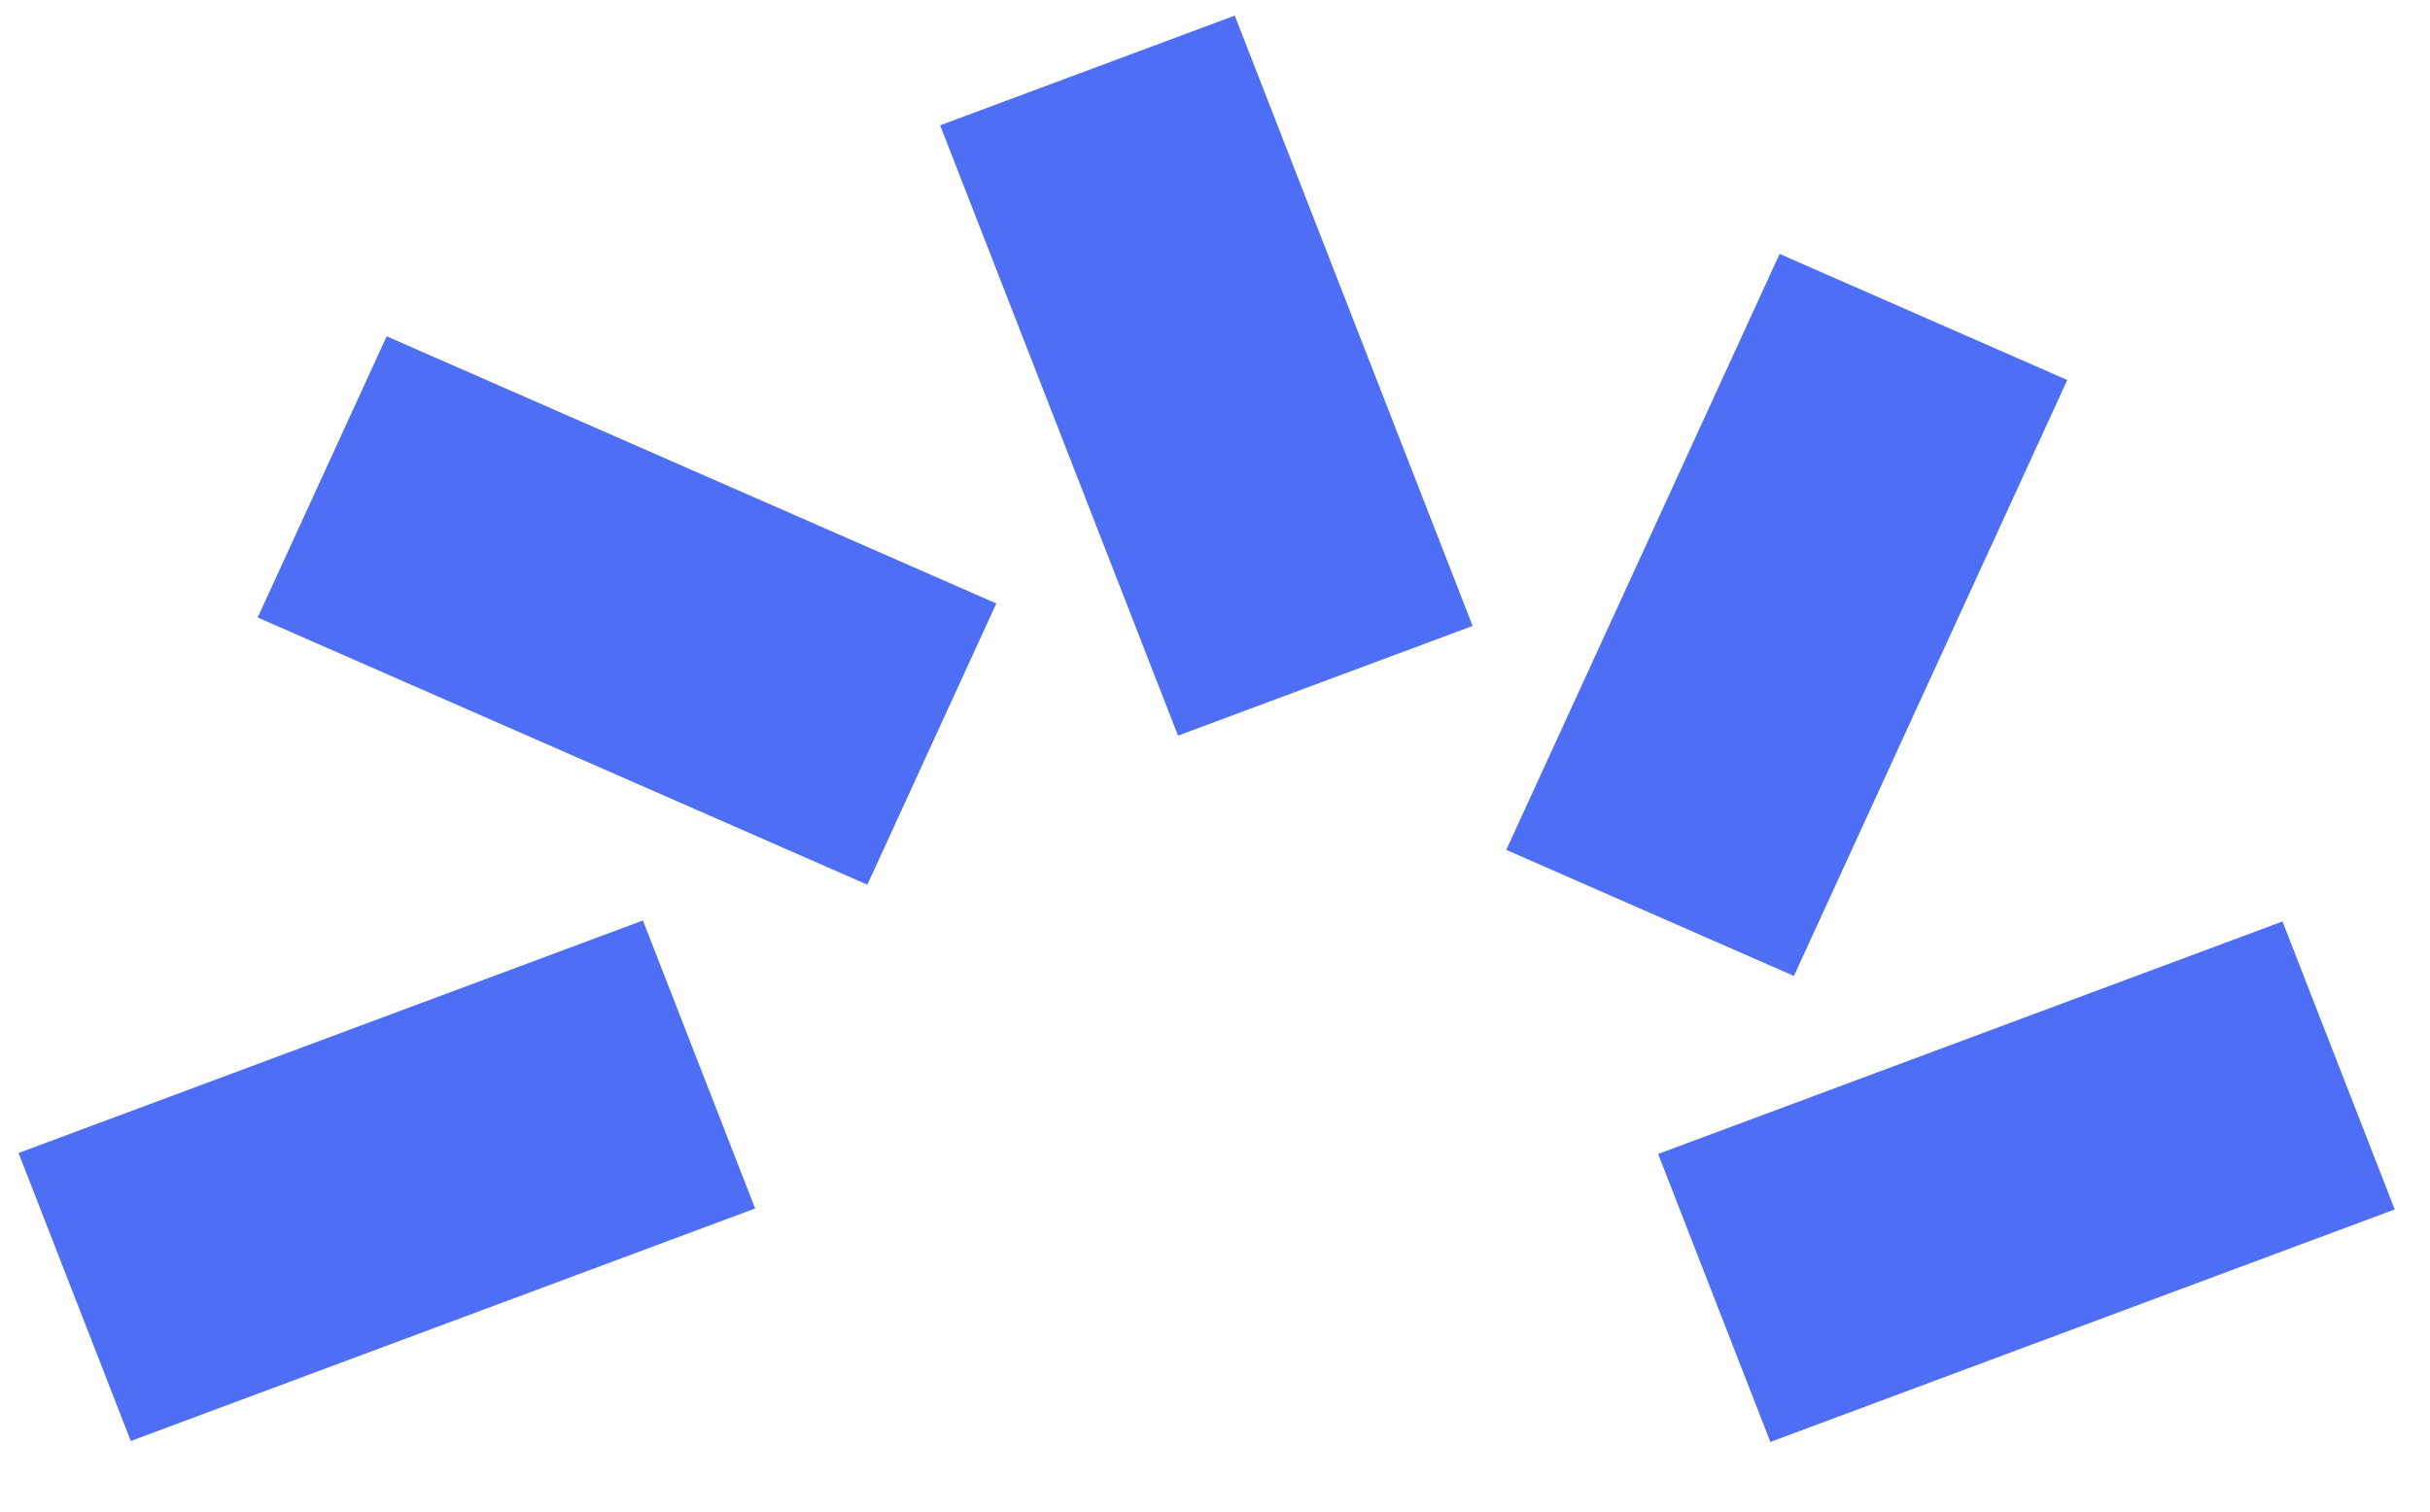 <svg width="180" height="112" viewBox="0 0 180 112" fill="none" xmlns="http://www.w3.org/2000/svg">
<path d="M169.073 68.276L122.824 85.503L131.138 106.841L177.387 89.614L169.073 68.276Z" fill="#4D6EF5"/>
<path d="M131.822 18.815L111.575 62.972L132.884 72.313L153.131 28.156L131.822 18.815Z" fill="#4D6EF5"/>
<path d="M69.641 9.285L87.26 54.507L109.083 46.378L91.464 1.156L69.641 9.285Z" fill="#4D6EF5"/>
<path d="M19.088 45.753L64.249 65.55L73.802 44.714L28.642 24.918L19.088 45.753Z" fill="#4D6EF5"/>
<path d="M9.688 106.77L55.937 89.542L47.623 68.204L1.374 85.431L9.688 106.77Z" fill="#4D6EF5"/>
</svg>